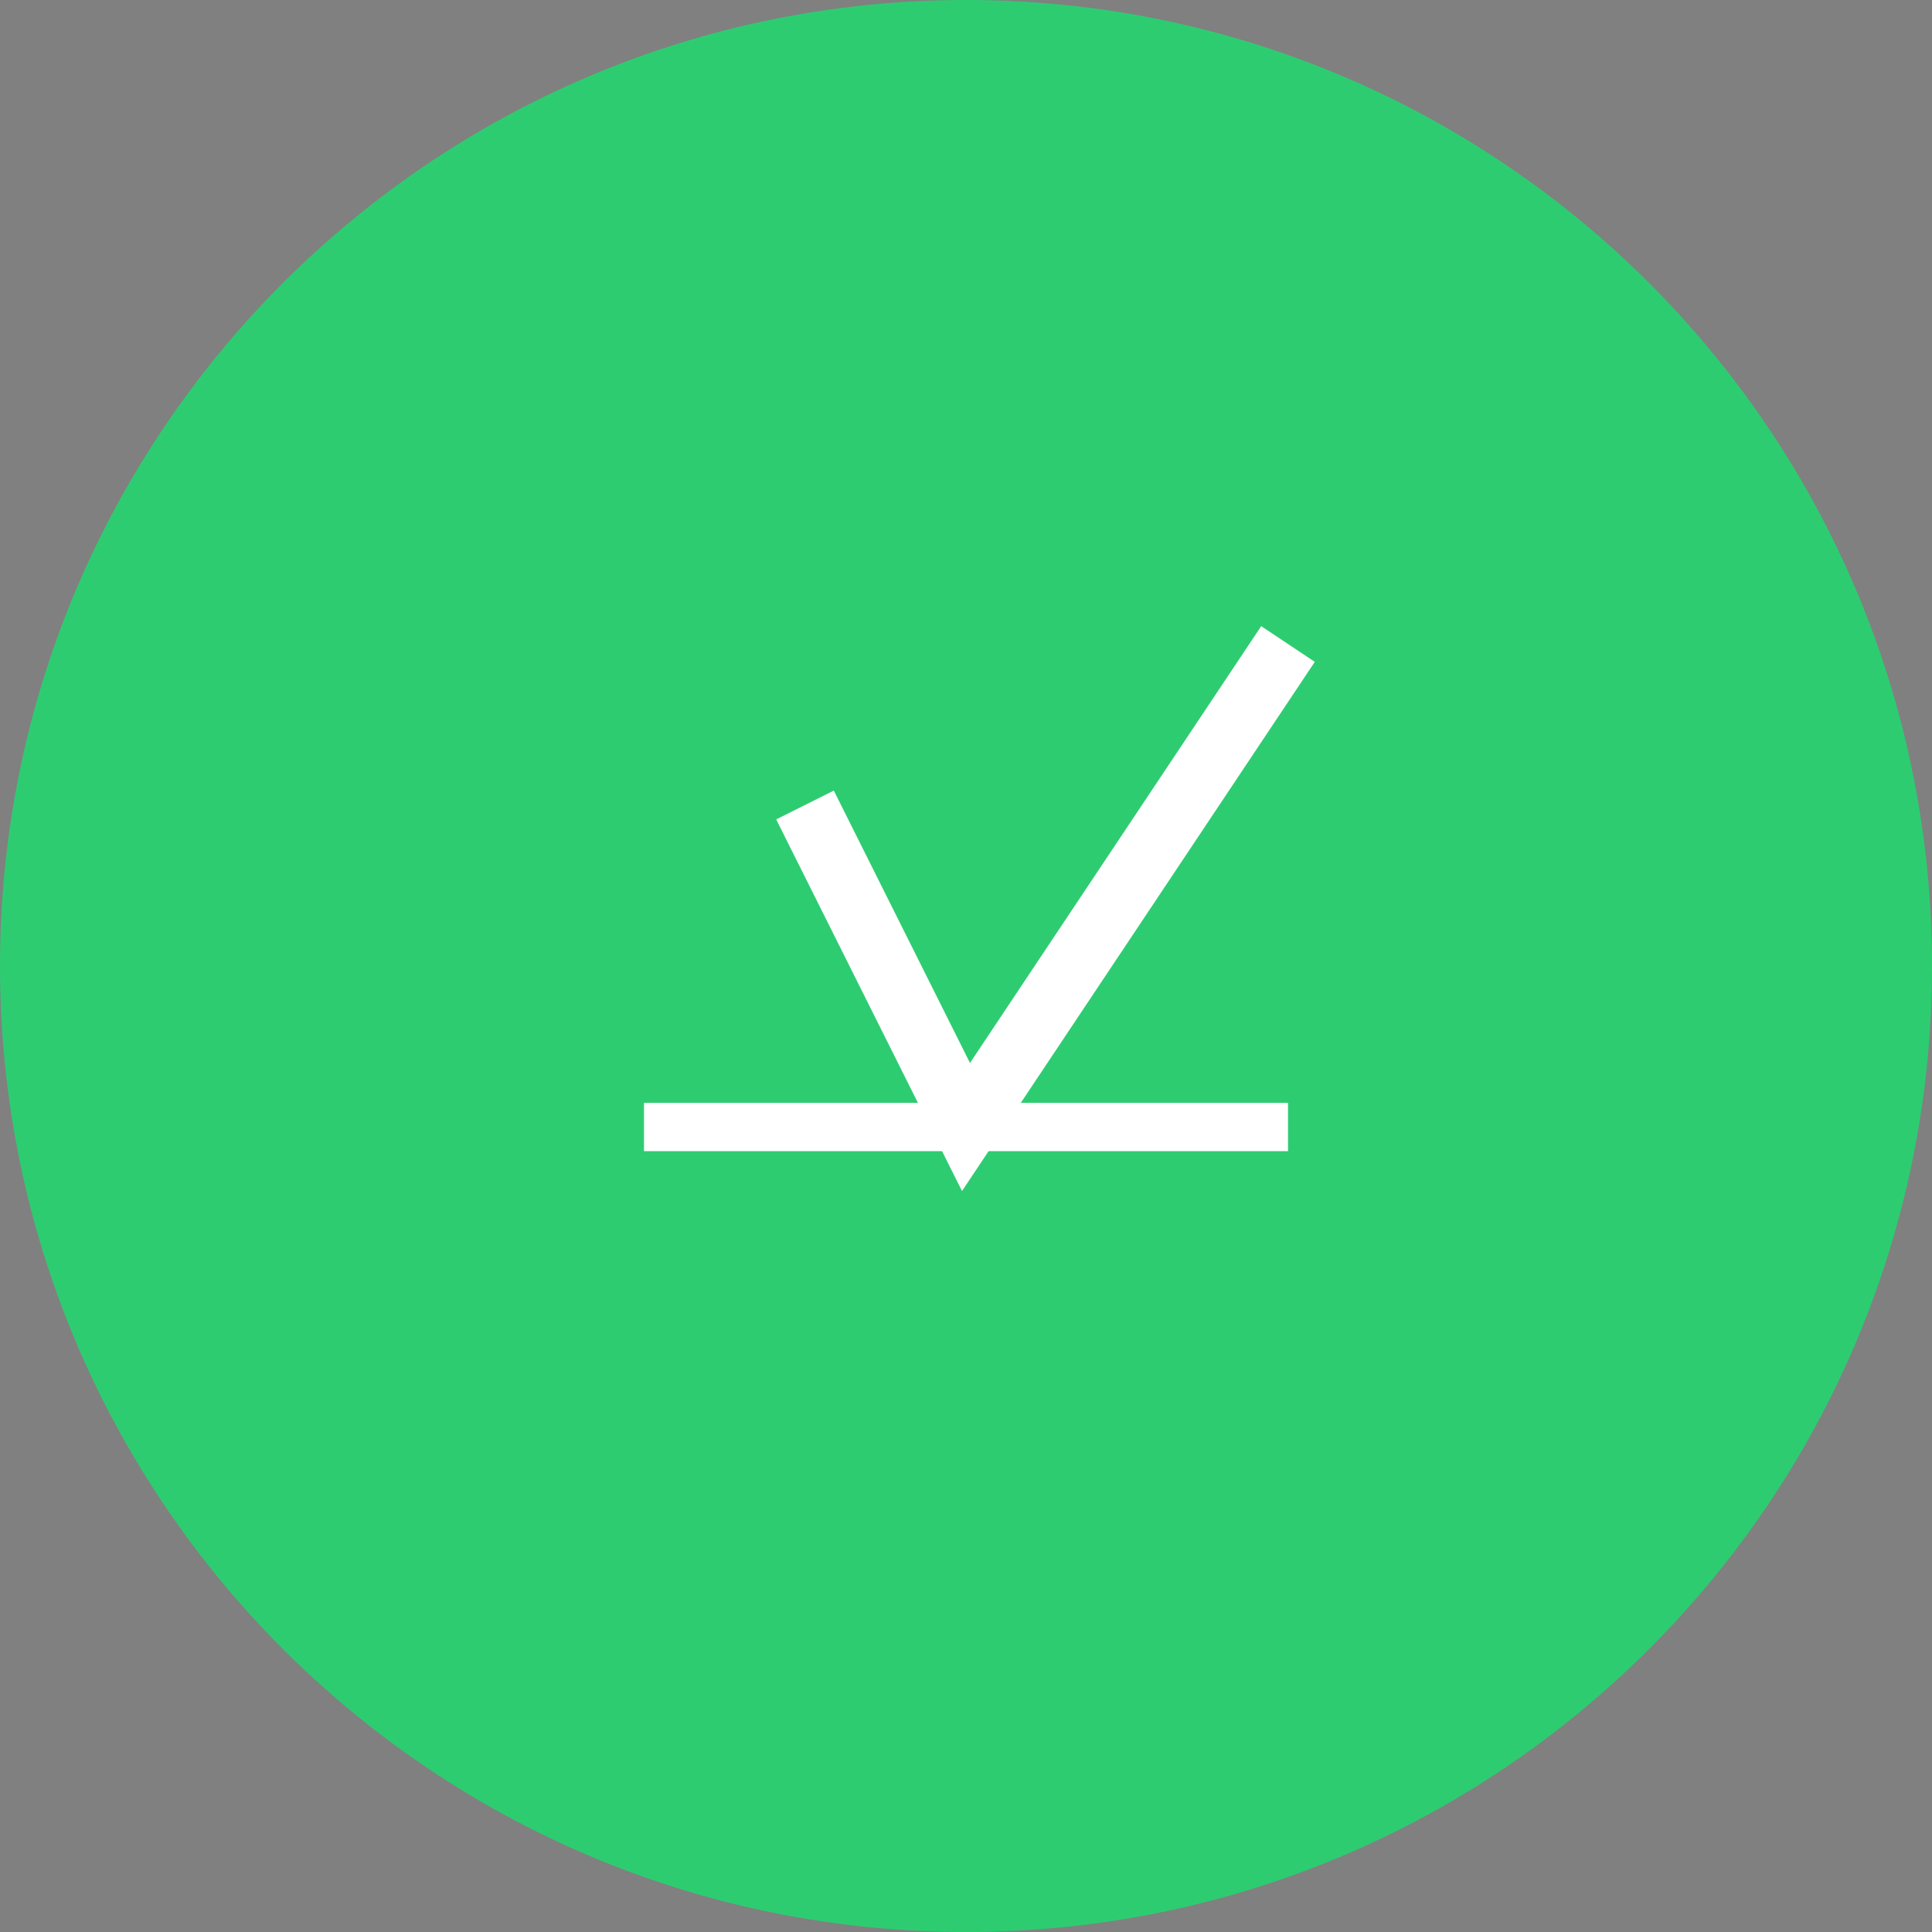 <?xml version="1.0" encoding="UTF-8"?>
<svg xmlns="http://www.w3.org/2000/svg" width="60" height="60" viewBox="0 0 60 60" fill="none">
  <rect x="0" y="0" width="60" height="60" fill="#808080" stroke="none"/>
  <path d="M30 60C46.569 60 60 46.569 60 30C60 13.431 46.569 0 30 0C13.431 0 0 13.431 0 30C0 46.569 13.431 60 30 60Z" fill="#2ECC71"></path>
  <path d="M20 20H40V40H20V20Z" fill="#2ECC71"></path>
  <path d="M25 25L30 35L40 20" stroke="white" stroke-width="2"></path>
  <path d="M20 35H40Z" fill="black"></path>
  <path d="M20 35H40" stroke="white" stroke-width="1.5"></path>
</svg>
